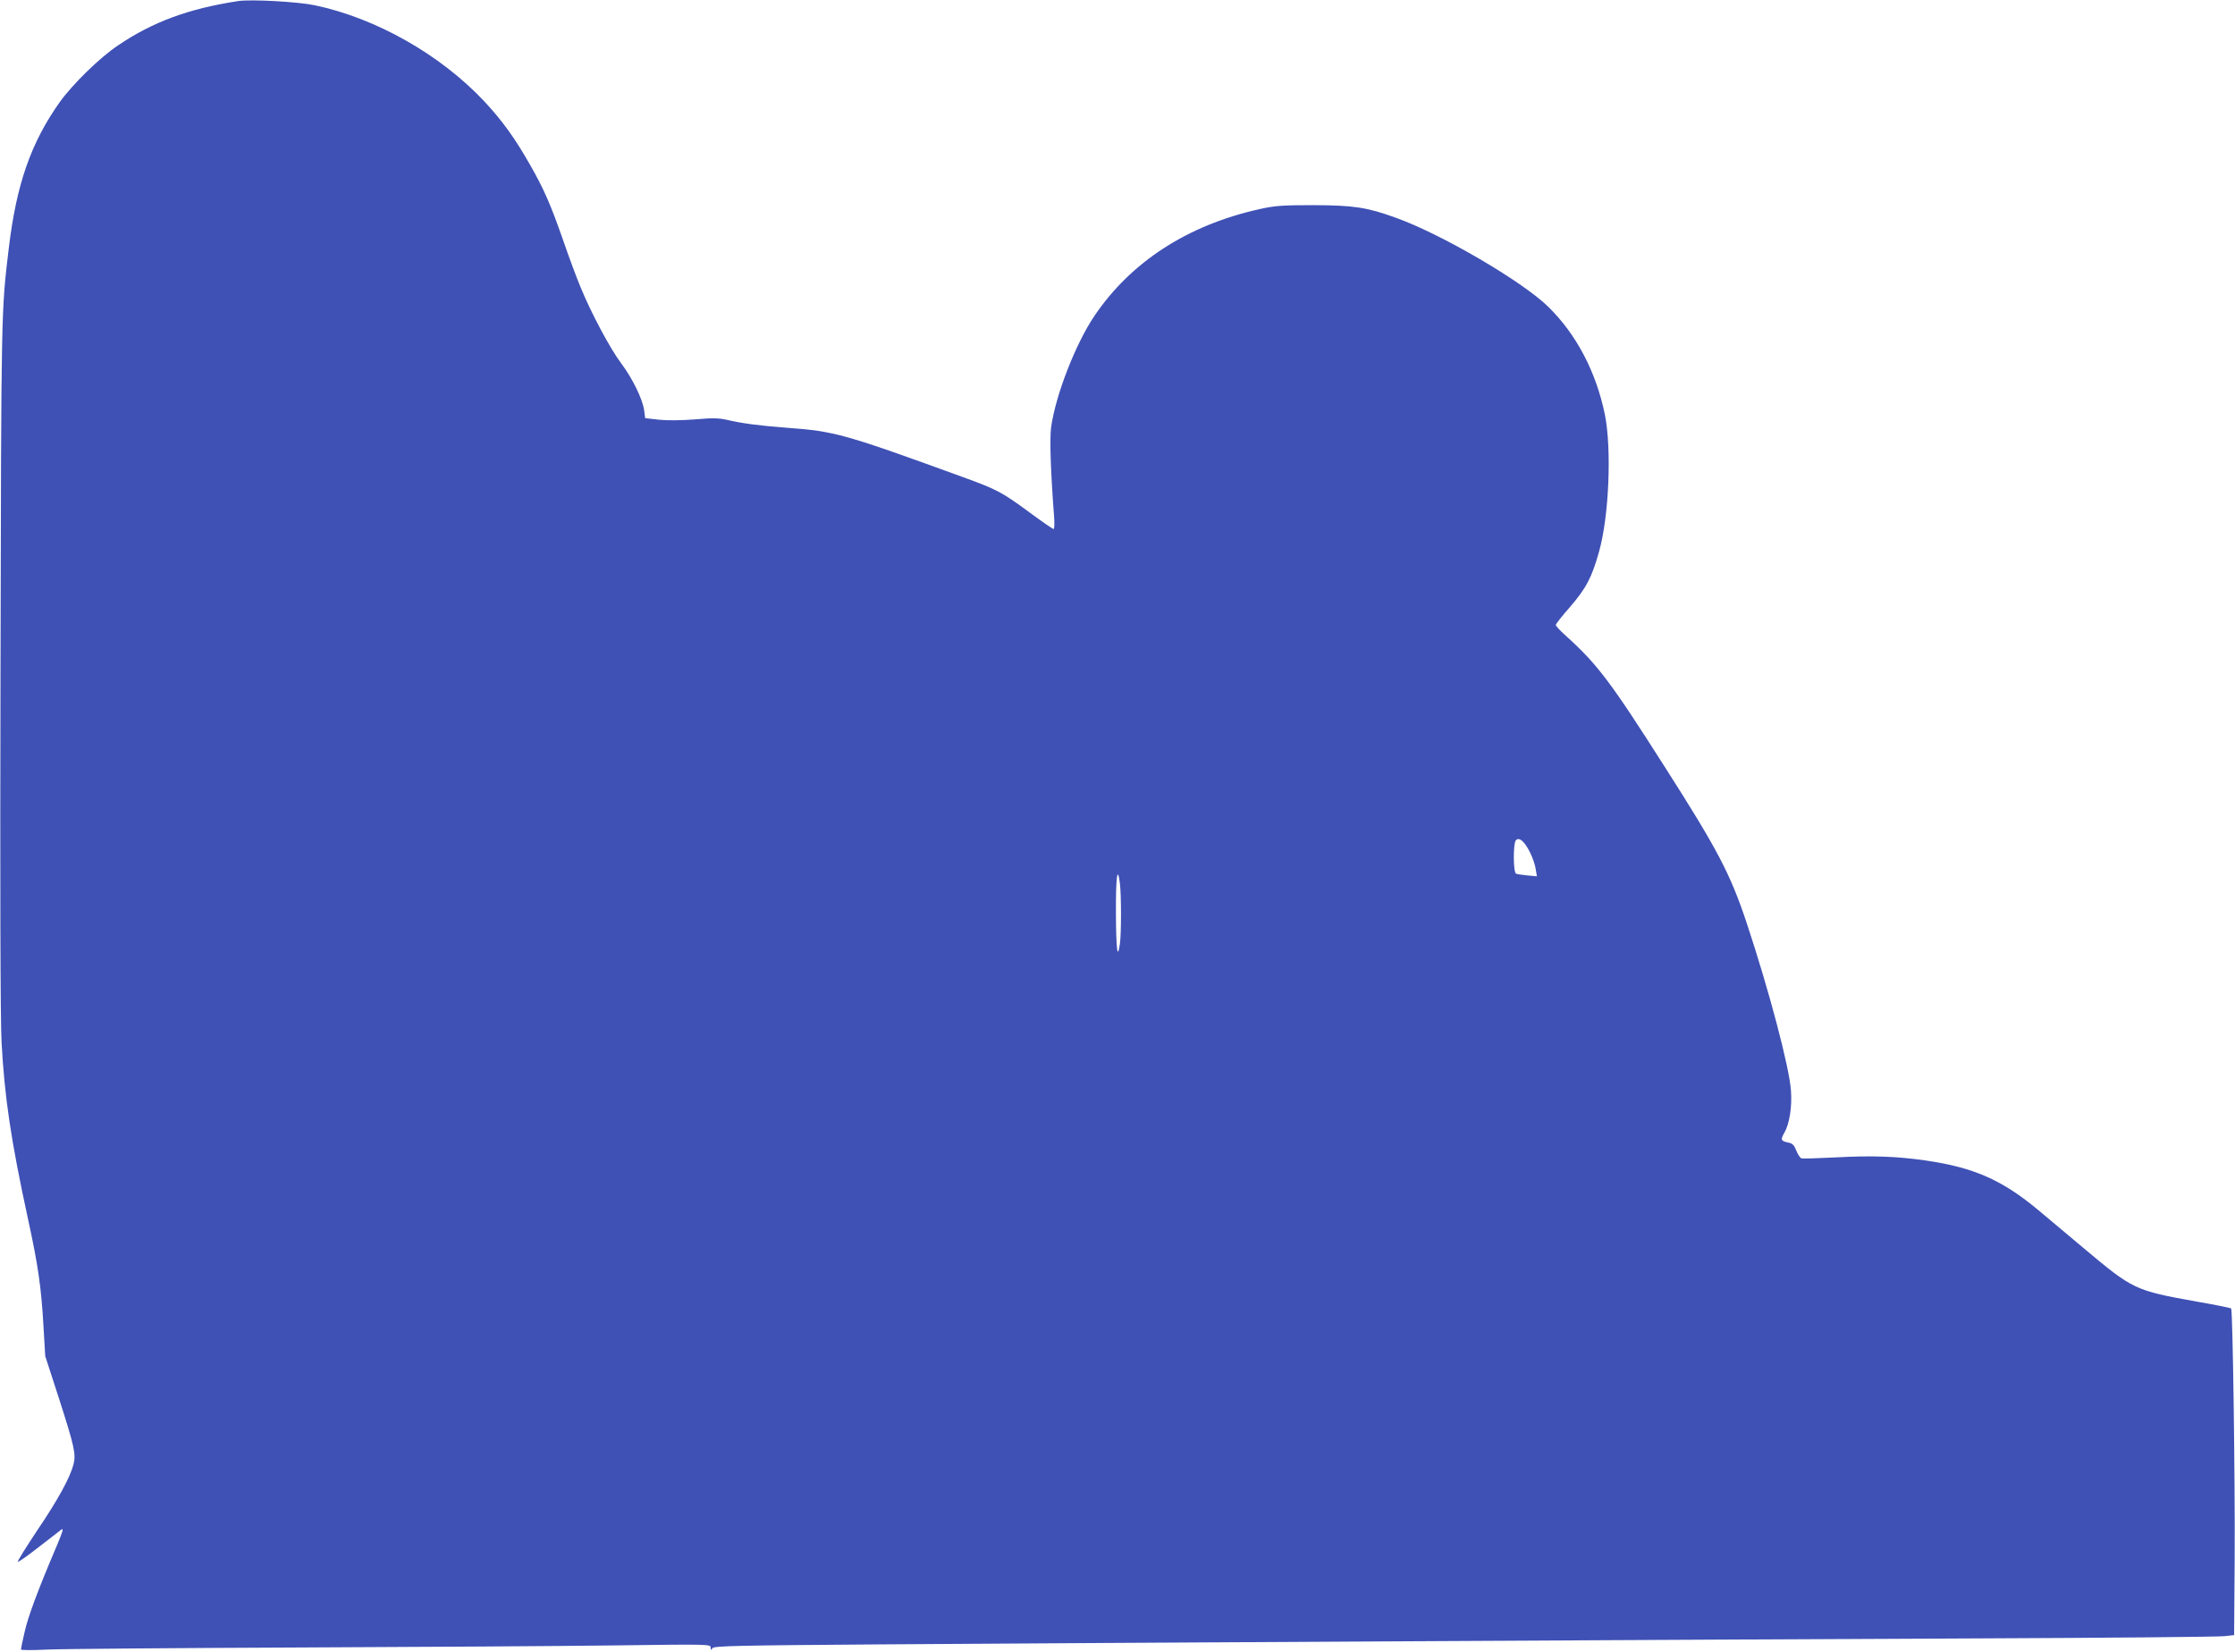 <?xml version="1.0" standalone="no"?>
<!DOCTYPE svg PUBLIC "-//W3C//DTD SVG 20010904//EN"
 "http://www.w3.org/TR/2001/REC-SVG-20010904/DTD/svg10.dtd">
<svg version="1.0" xmlns="http://www.w3.org/2000/svg"
 width="1280pt" height="946pt" viewBox="0 0 1280 946"
 preserveAspectRatio="xMidYMid meet">
<g transform="translate(0,946) scale(0.1,-0.1)"
fill="#3f51b5" stroke="none">
<path d="M1365 9454 c-283 -43 -490 -119 -689 -254 -105 -70 -260 -222 -334
-325 -165 -233 -248 -470 -292 -839 -43 -359 -43 -342 -47 -2391 -3 -1263 -1
-2029 6 -2155 17 -315 54 -563 151 -1010 59 -271 76 -391 89 -616 l10 -171 75
-231 c92 -286 102 -329 87 -389 -20 -76 -87 -200 -209 -380 -63 -95 -113 -175
-110 -178 3 -3 56 34 117 82 62 48 121 94 132 102 15 11 9 -10 -27 -95 -109
-256 -164 -405 -183 -491 -12 -51 -21 -96 -21 -100 0 -5 66 -5 147 -1 82 4
724 9 1428 12 704 3 1526 8 1828 12 533 7 547 7 547 -12 0 -16 2 -17 10 -4 8
13 133 16 982 22 1316 9 4565 27 6248 34 756 3 1400 9 1430 13 l55 6 3 422 c3
475 -11 1439 -20 1449 -4 3 -92 21 -196 39 -356 64 -364 67 -652 309 -85 72
-200 168 -255 214 -210 175 -372 246 -651 286 -168 24 -312 28 -512 17 -101
-5 -189 -8 -196 -5 -7 3 -20 23 -29 45 -12 31 -22 41 -46 45 -42 9 -45 16 -22
56 29 50 45 147 38 241 -9 134 -124 570 -254 962 -93 279 -166 419 -467 890
-315 495 -387 590 -573 758 -29 26 -53 52 -53 58 0 5 36 51 81 102 92 106 126
170 167 318 57 202 73 588 33 786 -50 242 -162 457 -323 615 -147 145 -615
419 -877 512 -164 59 -239 70 -466 71 -184 0 -223 -3 -313 -23 -411 -92 -734
-301 -944 -611 -107 -158 -222 -452 -248 -637 -9 -66 -3 -252 16 -501 4 -47 3
-83 -2 -83 -5 0 -67 43 -139 96 -156 115 -186 131 -379 201 -679 247 -734 263
-1009 283 -159 12 -257 25 -342 45 -49 11 -83 12 -185 3 -78 -6 -155 -7 -205
-2 l-80 9 -6 46 c-10 66 -67 182 -132 269 -61 80 -172 288 -232 435 -21 50
-64 165 -96 258 -75 215 -113 303 -195 446 -86 151 -156 248 -259 359 -251
268 -620 478 -973 552 -94 20 -365 35 -437 24z m7397 -4875 c15 -30 30 -73 33
-96 l7 -42 -54 5 c-29 3 -59 7 -65 10 -17 5 -18 175 -1 192 19 19 49 -7 80
-69z m-2348 -181 c8 -69 8 -282 0 -342 -14 -100 -22 -36 -23 174 -1 209 9 281
23 168z"/>
</g>
</svg>
